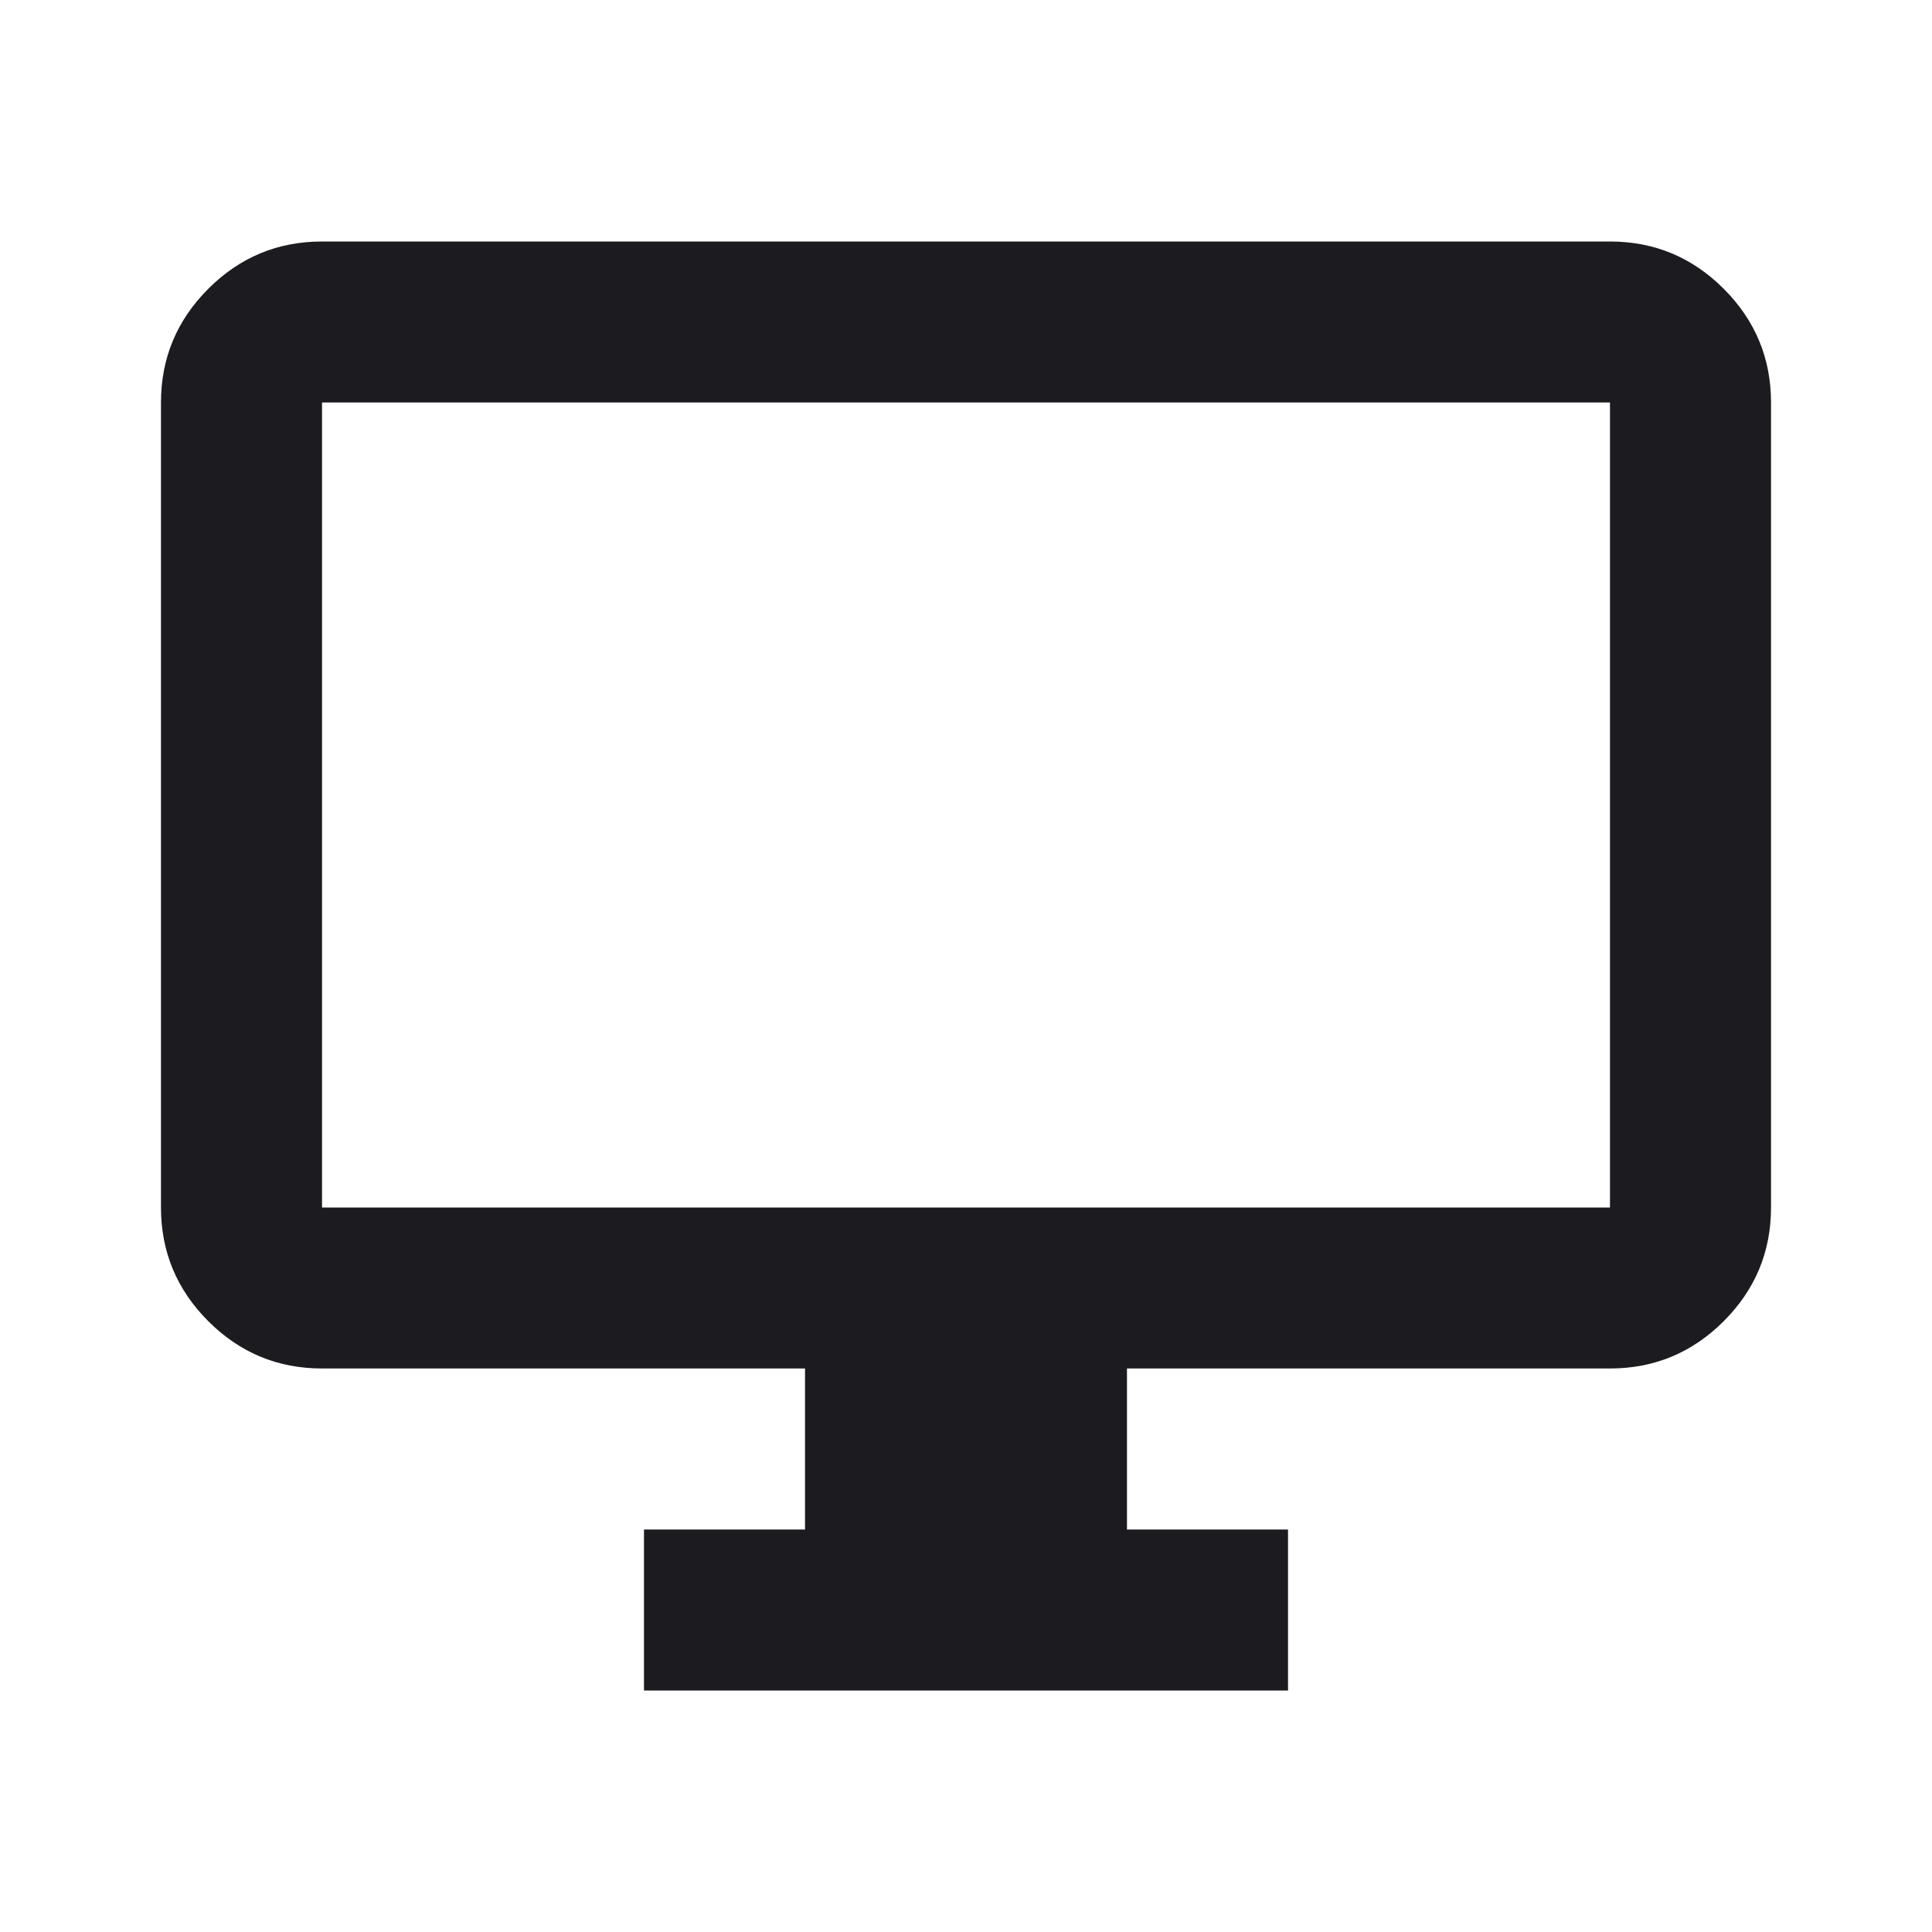 <svg width="28" height="28" viewBox="0 0 28 28" fill="none" xmlns="http://www.w3.org/2000/svg">
<mask id="mask0_2528_5464" style="mask-type:alpha" maskUnits="userSpaceOnUse" x="0" y="0" width="28" height="28">
<rect width="28" height="28" fill="#D9D9D9"/>
</mask>
<g mask="url(#mask0_2528_5464)">
<path d="M9.333 24.5V22.167H11.667V19.833H4.667C4.025 19.833 3.476 19.605 3.019 19.148C2.562 18.691 2.333 18.142 2.333 17.5V5.833C2.333 5.192 2.562 4.642 3.019 4.185C3.476 3.728 4.025 3.5 4.667 3.5H23.333C23.975 3.5 24.524 3.728 24.981 4.185C25.438 4.642 25.667 5.192 25.667 5.833V17.5C25.667 18.142 25.438 18.691 24.981 19.148C24.524 19.605 23.975 19.833 23.333 19.833H16.333V22.167H18.667V24.5H9.333ZM4.667 17.5H23.333V5.833H4.667V17.5Z" fill="#1C1B1F"/>
</g>
</svg>
